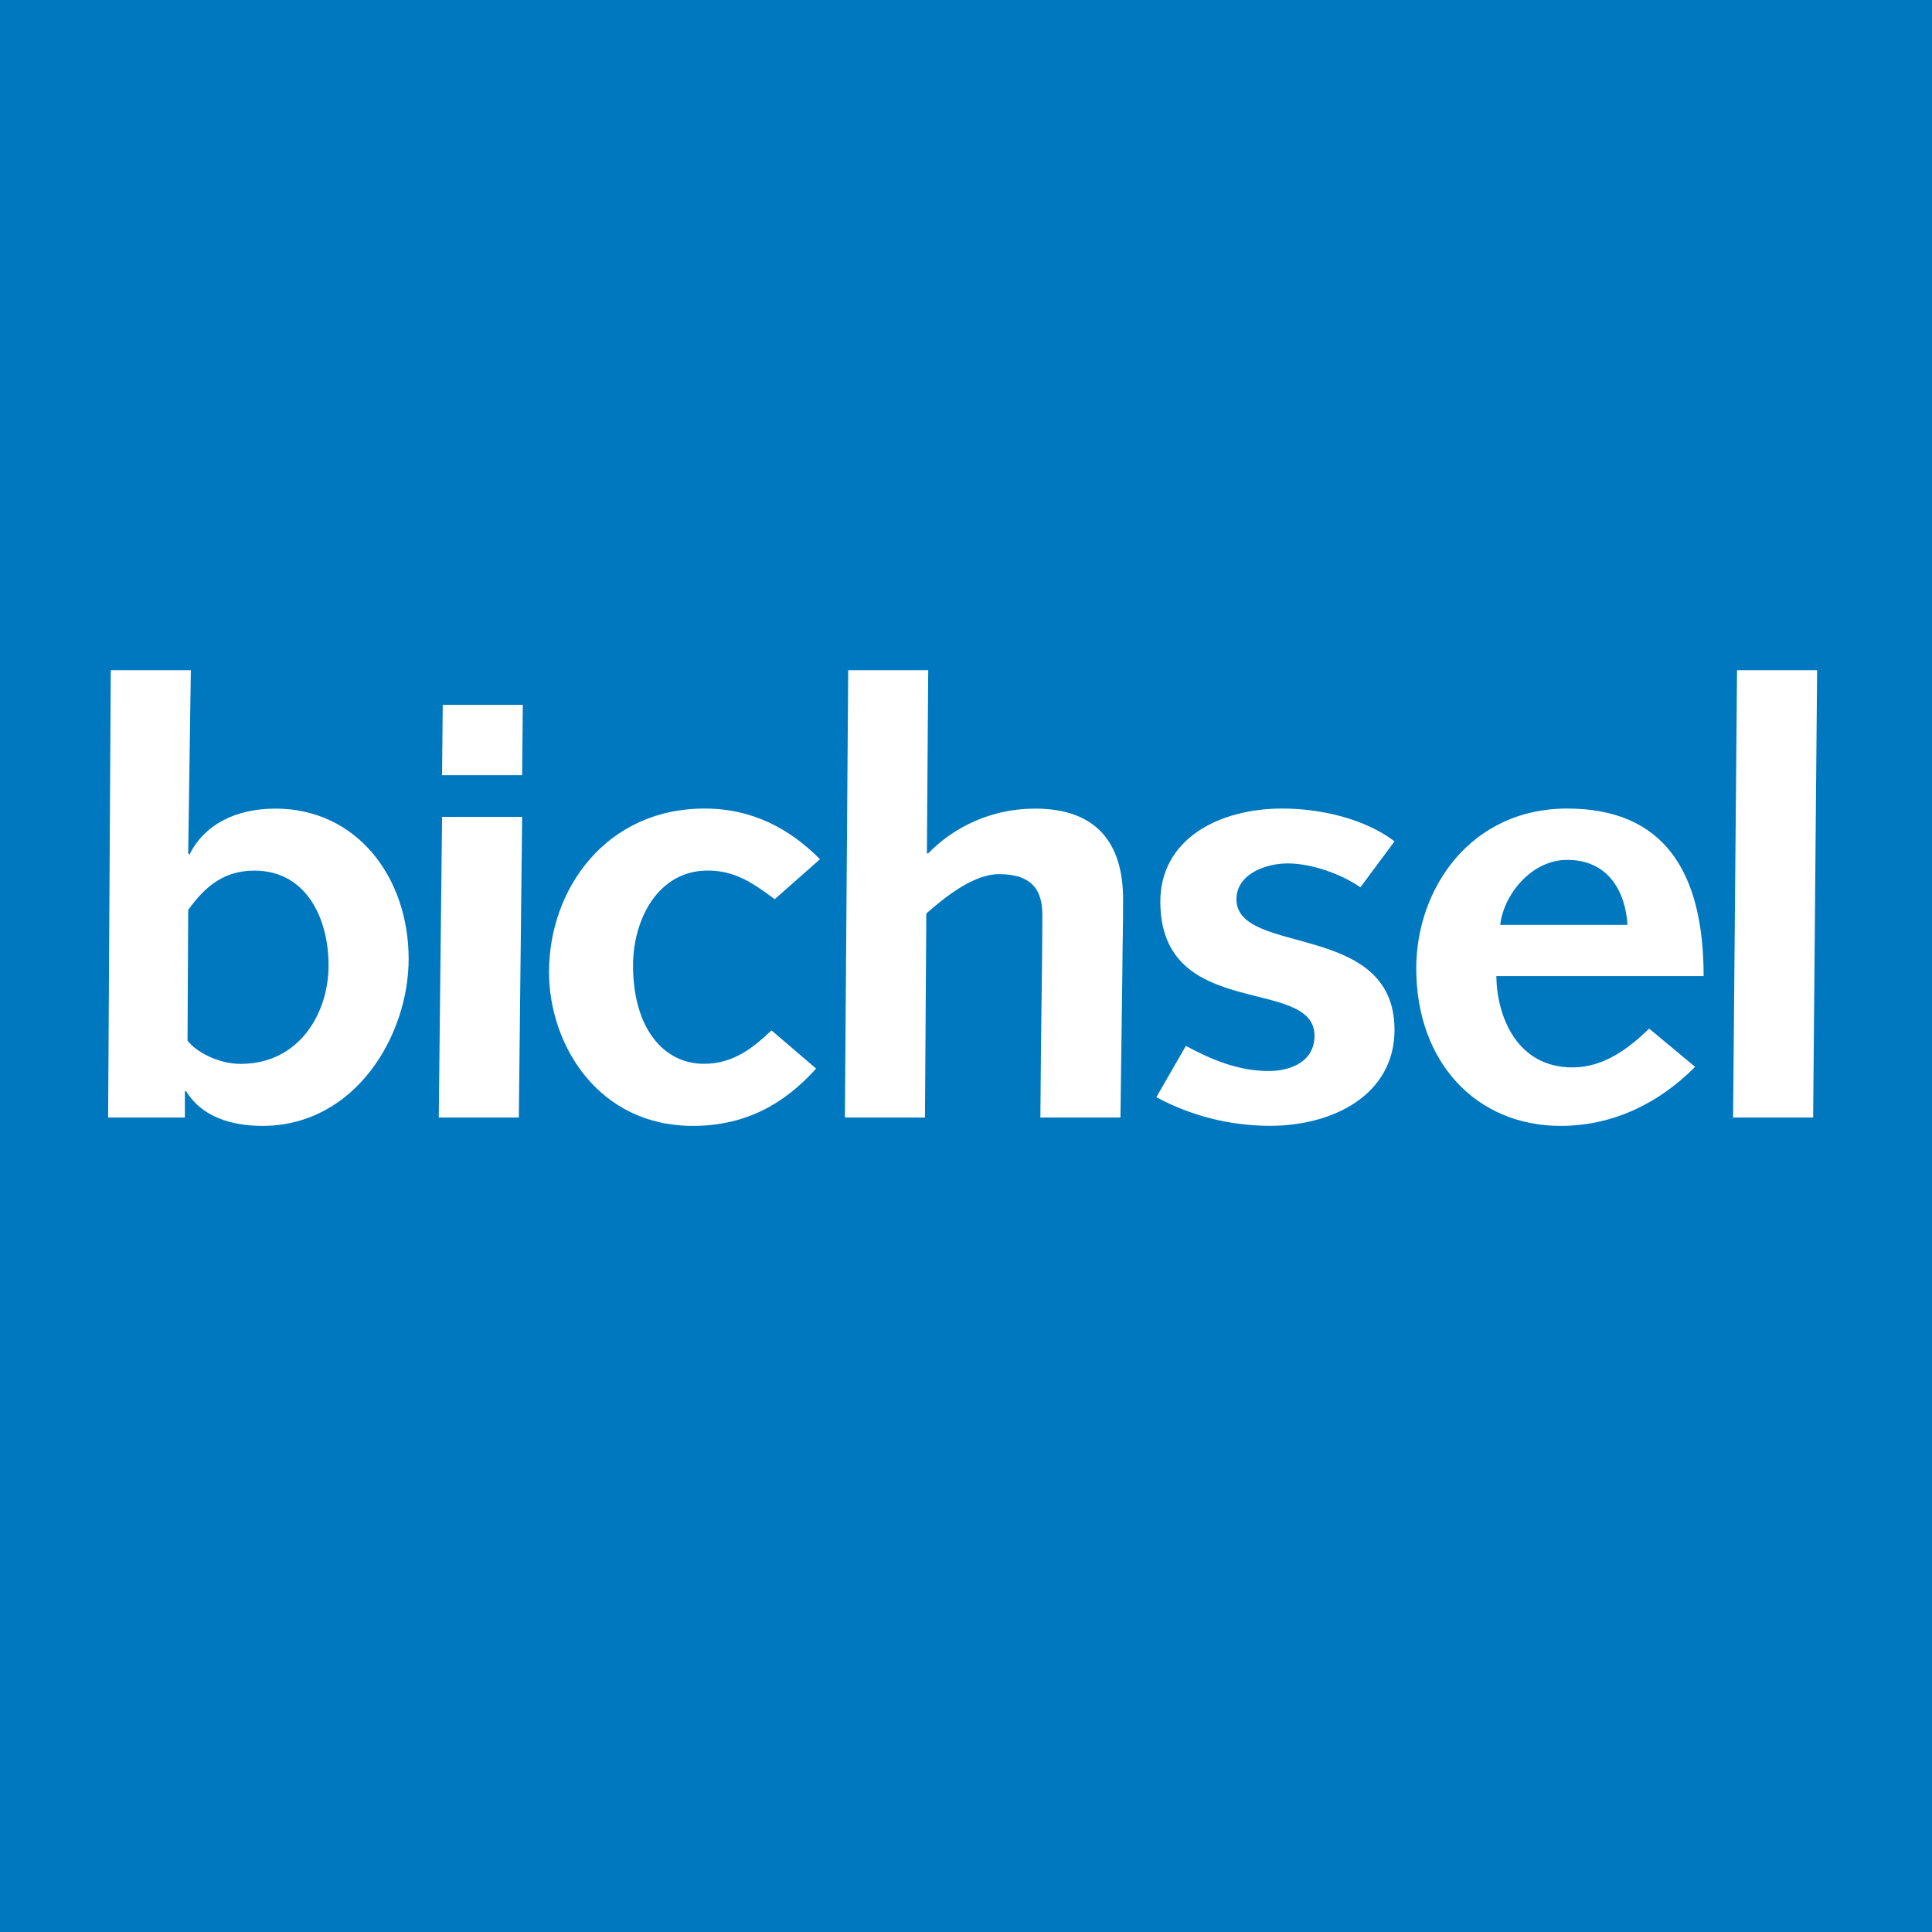 <svg xmlns="http://www.w3.org/2000/svg" viewBox="0 0 263.01 263.02"><path fill="#0078bf" d="M0 0h263.01v263.02H0z"/><path d="M15.08 91.24h10.9l-.36 24.93.18.16c1.96-3.98 6.16-6.25 11.7-6.25 11.07 0 18.13 9.34 18.13 20.46 0 10.39-7.23 22.73-19.92 22.73-4.29 0-8.31-1.3-10.36-4.71h-.18v3.57H14.72l.36-60.89zm10.45 50.42c1.16 1.54 4.2 3.17 7.23 3.17 8.04 0 11.97-6.98 11.97-13.4s-3.04-12.91-10.09-12.91c-4.11 0-6.7 2.11-9.02 5.36l-.09 17.78zM60.18 111.21h10.9l-.45 40.92h-10.9l.45-40.92zm.09-15.26h10.9l-.09 9.58h-10.9l.09-9.58zM111.09 145.48c-4.38 4.87-9.65 7.79-16.79 7.79-12.86 0-19.56-11.04-19.56-20.95 0-11.29 7.77-22.25 21.17-22.25 6.61 0 11.7 2.84 15.72 6.9l-6.16 5.44c-2.77-2.03-5.27-3.9-9.11-3.9-6.79 0-10.18 6.66-10.18 12.91 0 8.61 4.2 13.4 9.65 13.4 4.02 0 6.7-2.19 9.2-4.55l6.07 5.2zM115.46 91.24h10.9l-.18 24.93h.18c3.48-3.57 8.57-6.09 14.56-6.09 9.47 0 11.97 6.01 11.97 12.34 0 4.06-.09 6.58-.09 9.17l-.27 20.54h-10.9l.09-10.23c.09-6.33.18-14.13.18-17.38s-1.34-5.52-5.89-5.52c-3.39 0-7.14 2.92-9.91 5.36l-.18 27.77h-10.9l.45-60.89zM161.45 142.39c3.48 1.87 7.14 3.41 11.25 3.41 3.3 0 6.25-1.46 6.25-4.79 0-8.2-20.99-1.87-20.99-18.27 0-8.44 7.86-12.67 16.61-12.67 5.18 0 11.25 1.38 15.27 4.47l-4.64 6.25c-2.59-1.79-6.61-3.25-9.91-3.25-3.13 0-6.97 1.54-6.97 4.87 0 7.79 21.52 2.92 21.52 17.78 0 8.77-8.22 13.07-16.97 13.07-5.45 0-10.81-1.38-15.45-3.9l4.02-6.98zM203.7 132.89c.09 5.6 2.86 12.42 10.36 12.42 4.29 0 7.68-2.6 10.45-5.28l6.25 5.2c-4.73 4.79-10.98 8.04-18.31 8.04-11.43 0-19.65-8.61-19.65-21.44 0-10.88 7.41-21.76 20.54-21.76s18.58 8.53 18.58 22.81H203.7zm17.86-6.98c-.27-4.38-2.5-8.85-8.22-8.85-4.91 0-8.66 4.79-9.11 8.85h17.33zM236.47 91.24h10.9l-.54 60.89h-10.9l.54-60.89z" fill="#fff"/></svg>